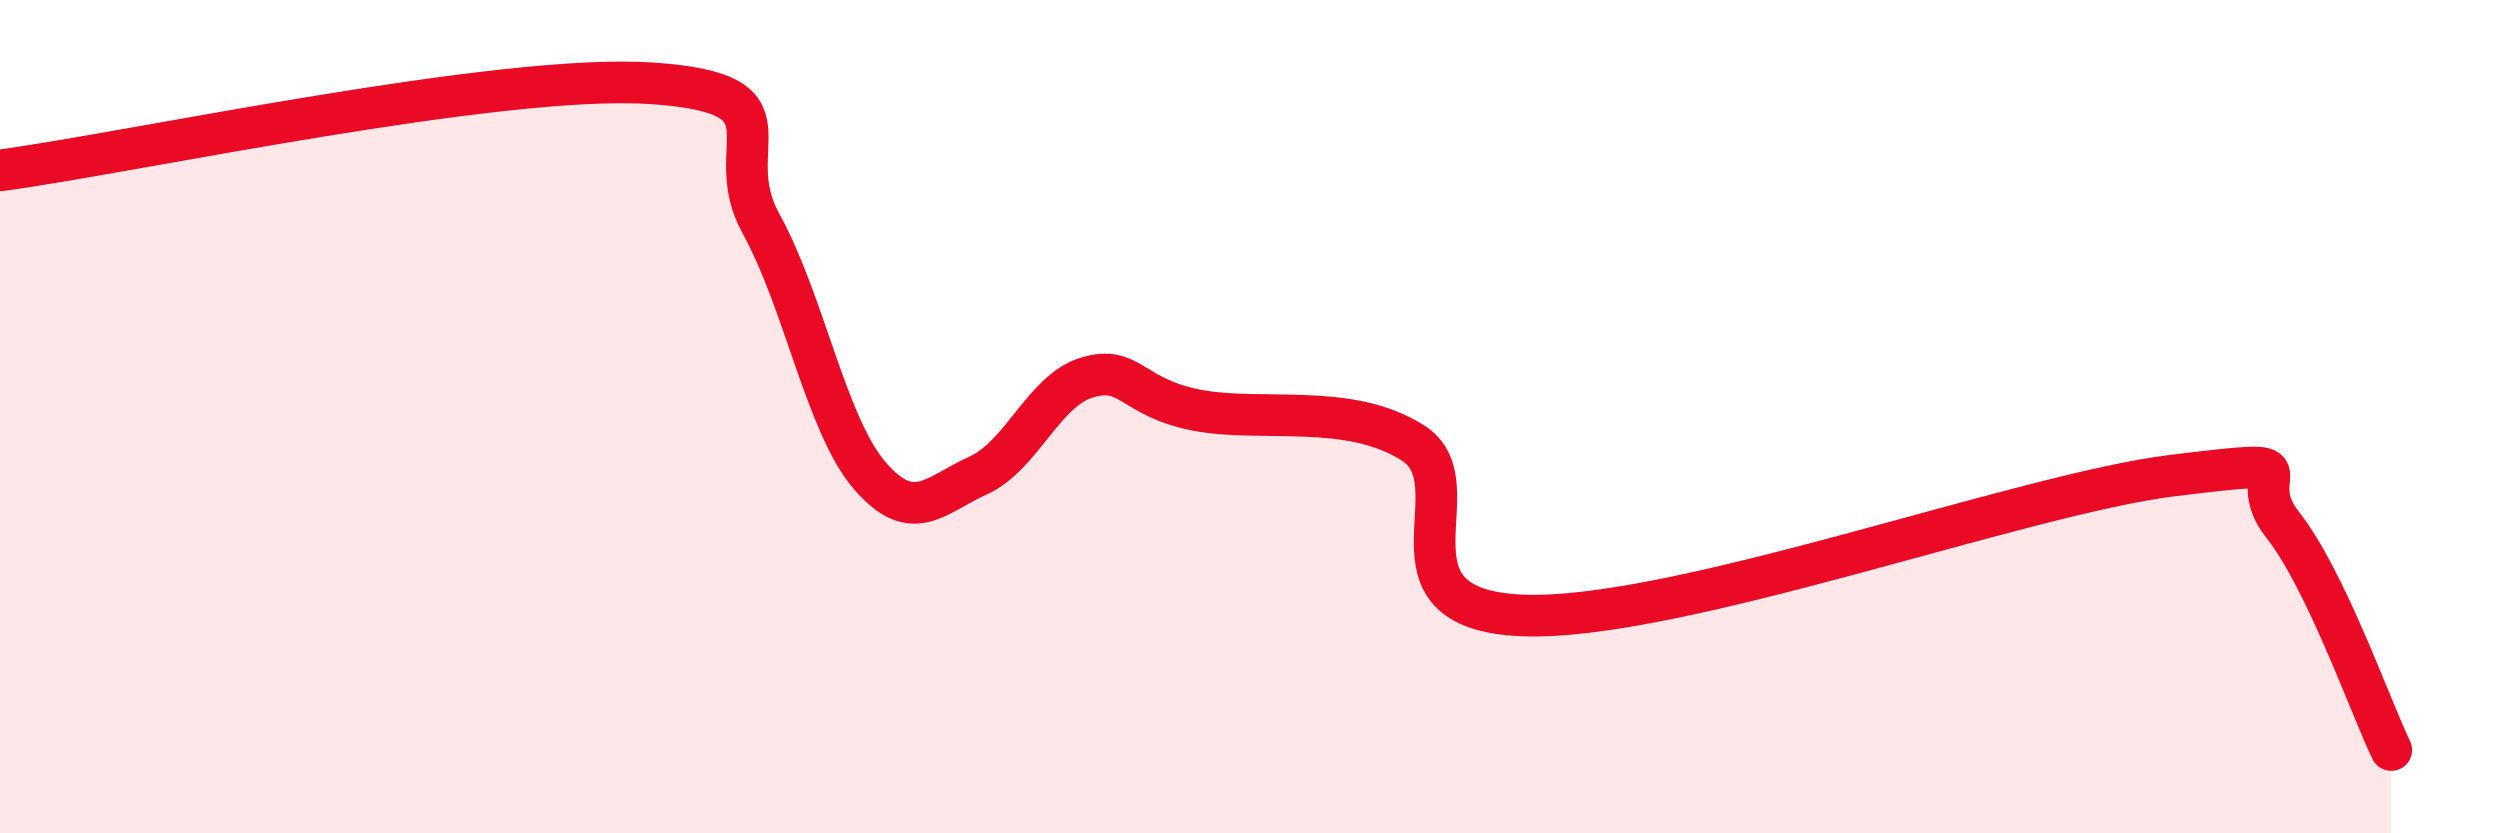 
    <svg width="60" height="20" viewBox="0 0 60 20" xmlns="http://www.w3.org/2000/svg">
      <path
        d="M 0,4.09 C 3.13,3.67 12,1.75 15.65,2 C 19.3,2.25 17.22,3.48 18.26,5.36 C 19.3,7.24 19.83,10.2 20.87,11.41 C 21.91,12.62 22.44,11.88 23.48,11.41 C 24.52,10.94 25.05,9.37 26.09,9.06 C 27.13,8.75 27.14,9.53 28.7,9.84 C 30.26,10.15 32.35,9.64 33.91,10.63 C 35.47,11.62 32.87,14.61 36.52,14.77 C 40.17,14.93 48.52,11.85 52.17,11.41 C 55.82,10.97 53.74,11.27 54.78,12.59 C 55.82,13.91 56.87,16.92 57.39,18L57.39 20L0 20Z"
        fill="#EB0A25"
        opacity="0.1"
        stroke-linecap="round"
        stroke-linejoin="round"
      />
      <path
        d="M 0,4.09 C 3.13,3.67 12,1.75 15.65,2 C 19.3,2.25 17.22,3.48 18.26,5.36 C 19.3,7.24 19.83,10.2 20.87,11.41 C 21.91,12.62 22.44,11.88 23.48,11.41 C 24.52,10.94 25.05,9.37 26.09,9.06 C 27.13,8.75 27.14,9.53 28.7,9.84 C 30.26,10.15 32.35,9.64 33.91,10.63 C 35.47,11.62 32.87,14.61 36.52,14.77 C 40.17,14.93 48.52,11.85 52.17,11.41 C 55.82,10.97 53.74,11.27 54.78,12.59 C 55.82,13.91 56.87,16.92 57.39,18"
        stroke="#EB0A25"
        stroke-width="1"
        fill="none"
        stroke-linecap="round"
        stroke-linejoin="round"
      />
    </svg>
  